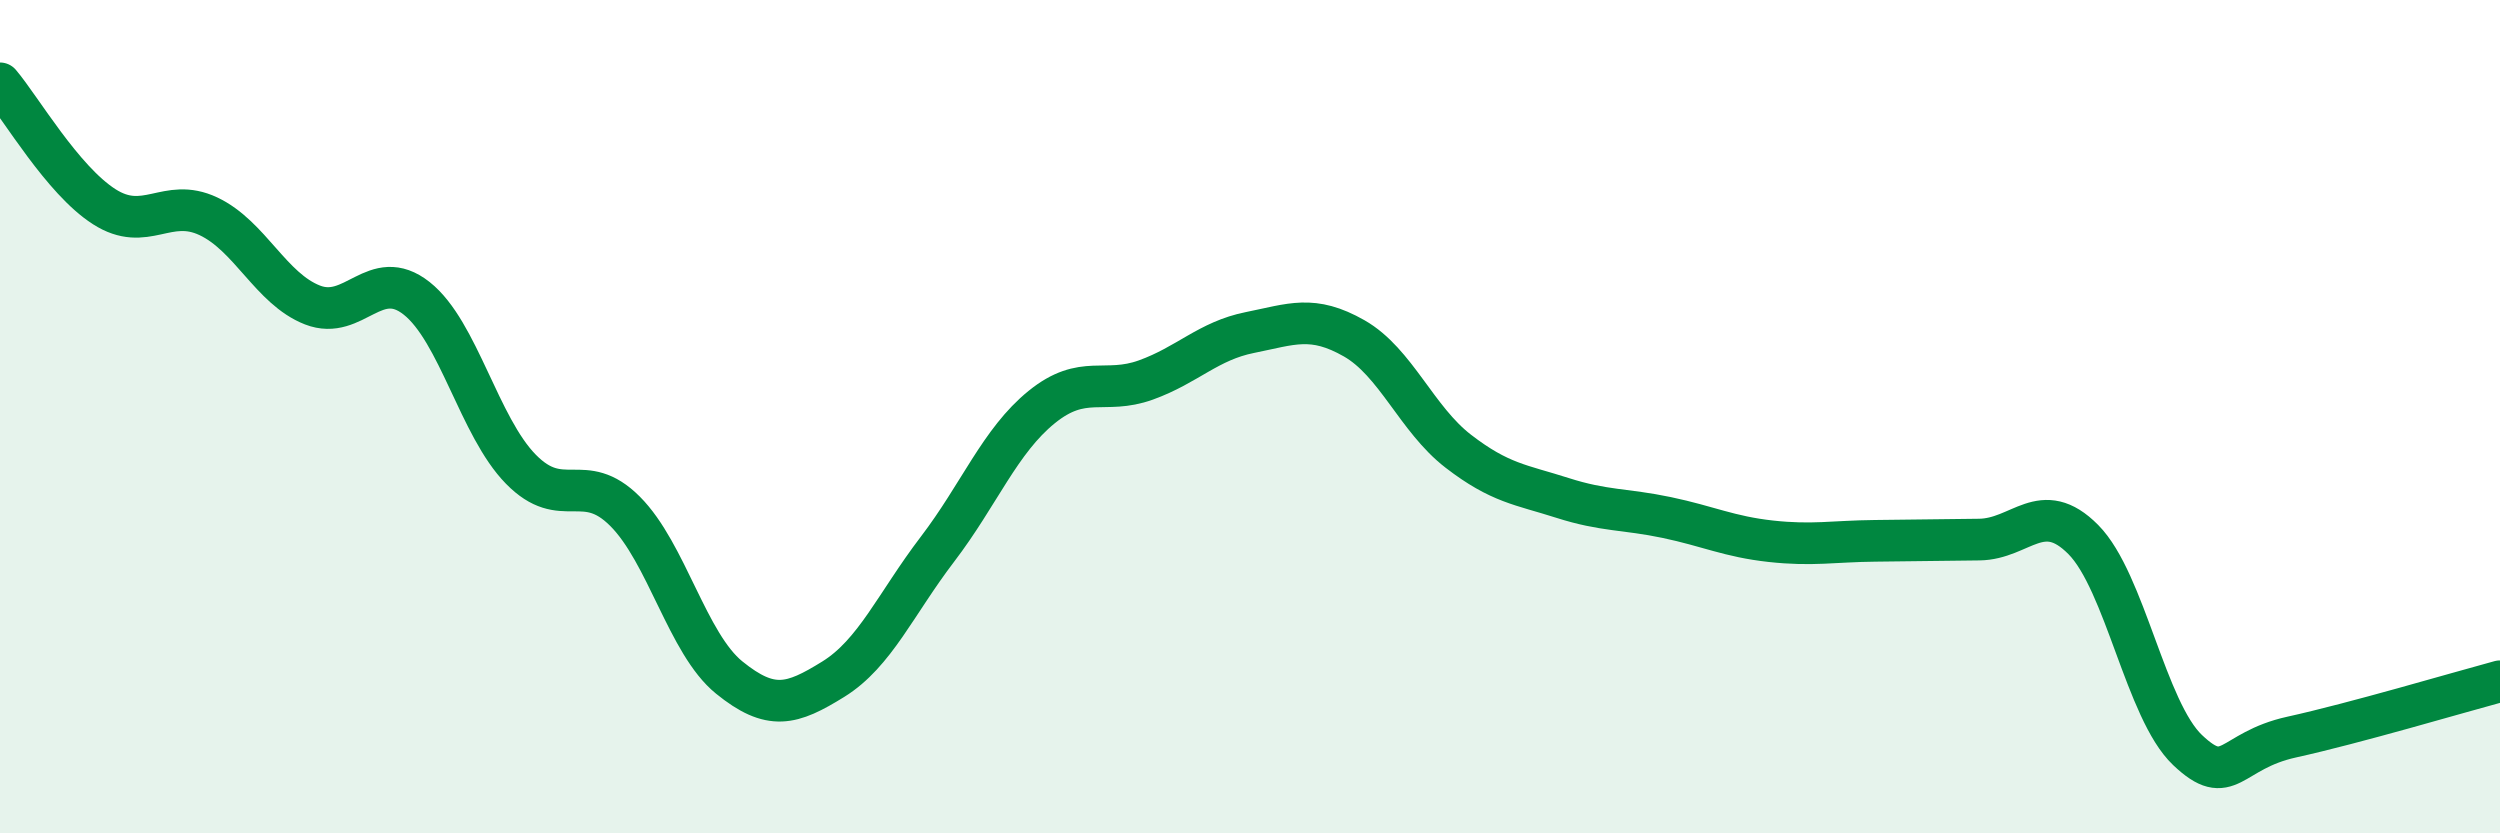 
    <svg width="60" height="20" viewBox="0 0 60 20" xmlns="http://www.w3.org/2000/svg">
      <path
        d="M 0,2 C 0.5,2.59 1.5,4.32 2.5,4.96 C 3.5,5.6 4,4.72 5,5.19 C 6,5.66 6.5,6.93 7.5,7.32 C 8.5,7.71 9,6.37 10,7.16 C 11,7.95 11.5,10.24 12.5,11.26 C 13.5,12.28 14,11.27 15,12.27 C 16,13.27 16.5,15.45 17.5,16.26 C 18.5,17.07 19,16.92 20,16.3 C 21,15.68 21.5,14.49 22.5,13.18 C 23.5,11.87 24,10.58 25,9.77 C 26,8.96 26.5,9.48 27.5,9.12 C 28.5,8.76 29,8.18 30,7.98 C 31,7.78 31.5,7.55 32.5,8.12 C 33.5,8.69 34,10.06 35,10.83 C 36,11.6 36.5,11.63 37.5,11.95 C 38.5,12.27 39,12.21 40,12.42 C 41,12.63 41.5,12.88 42.5,12.99 C 43.5,13.1 44,12.99 45,12.98 C 46,12.97 46.5,12.96 47.5,12.95 C 48.5,12.94 49,11.94 50,12.95 C 51,13.96 51.5,17.05 52.5,18 C 53.5,18.95 53.5,18.02 55,17.69 C 56.5,17.36 59,16.62 60,16.35L60 20L0 20Z"
        fill="#008740"
        opacity="0.1"
        stroke-linecap="round"
        stroke-linejoin="round"
      />
      <path
        d="M 0,2 C 0.5,2.59 1.5,4.32 2.5,4.96 C 3.5,5.6 4,4.72 5,5.19 C 6,5.66 6.5,6.93 7.5,7.32 C 8.5,7.71 9,6.37 10,7.16 C 11,7.95 11.5,10.24 12.5,11.26 C 13.5,12.28 14,11.27 15,12.27 C 16,13.27 16.5,15.45 17.5,16.26 C 18.5,17.07 19,16.92 20,16.3 C 21,15.68 21.5,14.49 22.5,13.18 C 23.5,11.87 24,10.58 25,9.77 C 26,8.96 26.5,9.48 27.5,9.12 C 28.5,8.76 29,8.18 30,7.98 C 31,7.78 31.5,7.55 32.5,8.12 C 33.5,8.69 34,10.06 35,10.83 C 36,11.6 36.5,11.63 37.5,11.95 C 38.5,12.27 39,12.21 40,12.42 C 41,12.63 41.5,12.88 42.5,12.99 C 43.5,13.1 44,12.99 45,12.98 C 46,12.97 46.5,12.96 47.5,12.95 C 48.5,12.94 49,11.94 50,12.95 C 51,13.96 51.5,17.05 52.5,18 C 53.5,18.95 53.5,18.02 55,17.69 C 56.5,17.36 59,16.62 60,16.35"
        stroke="#008740"
        stroke-width="1"
        fill="none"
        stroke-linecap="round"
        stroke-linejoin="round"
      />
    </svg>
  